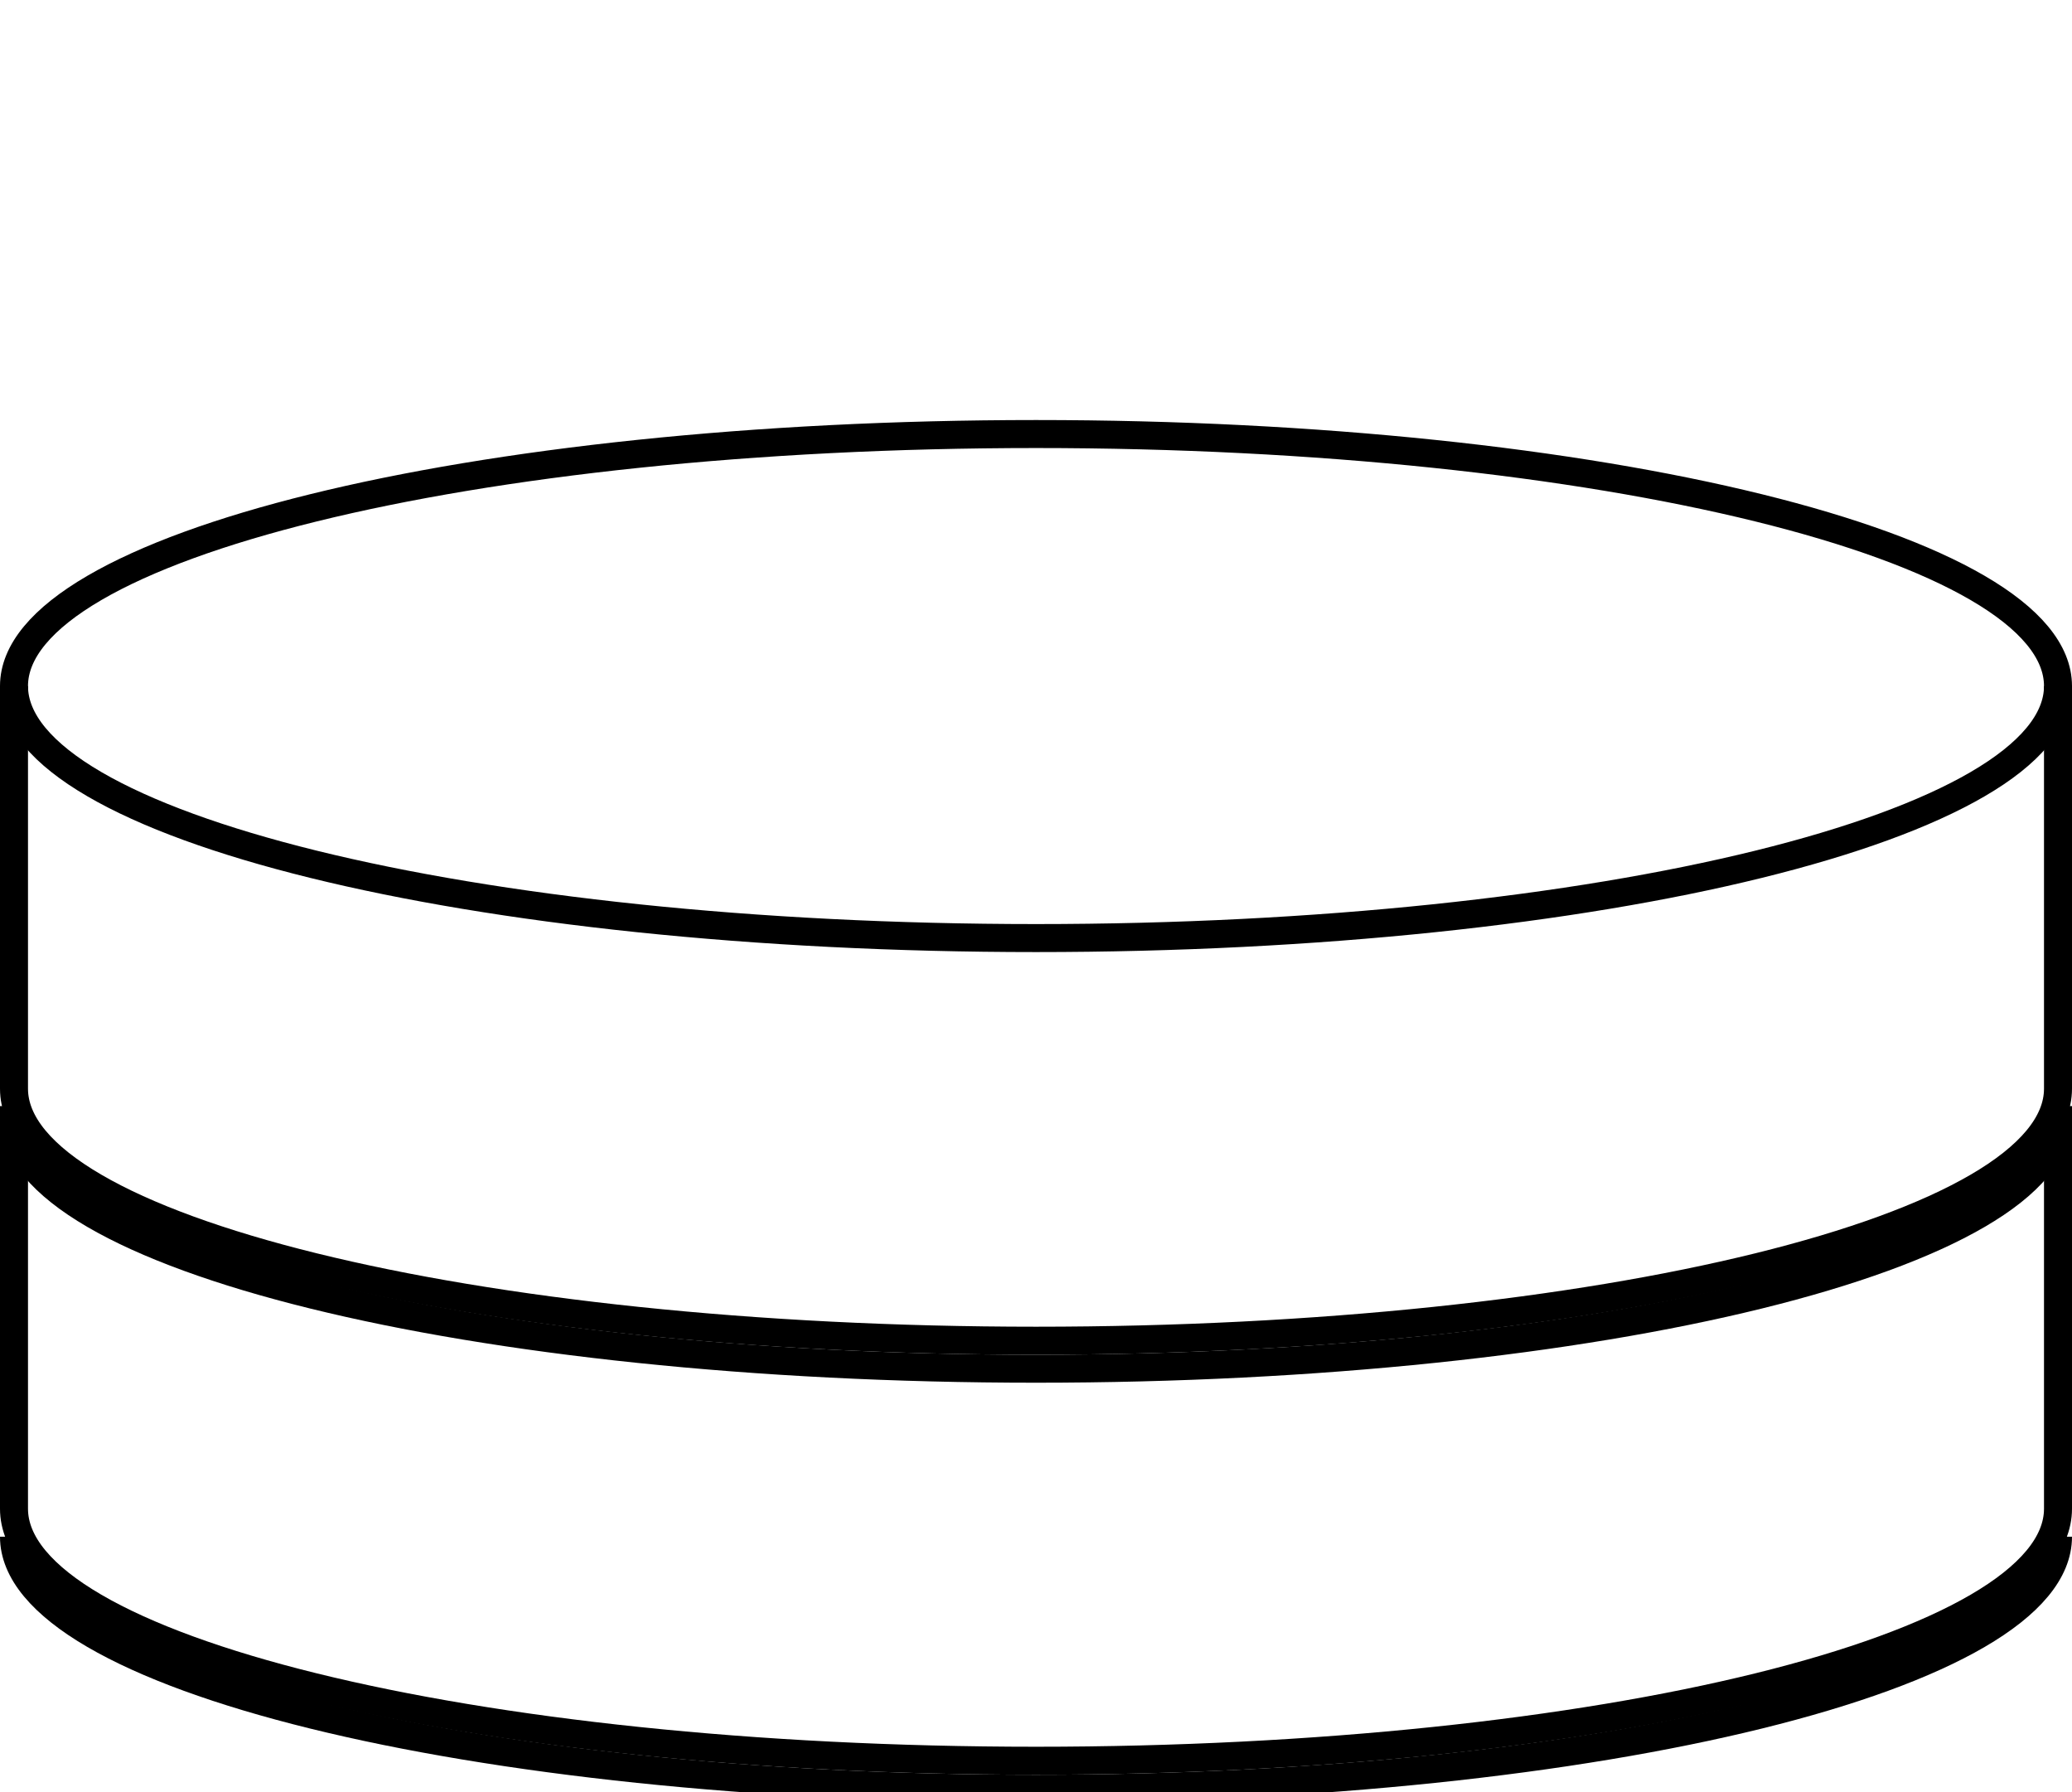 <?xml version="1.0" encoding="UTF-8" standalone="no"?>
<svg width="74px" height="64px" viewBox="0 0 74 64" version="1.1" xmlns="http://www.w3.org/2000/svg" xmlns:xlink="http://www.w3.org/1999/xlink">
    <!-- Generator: sketchtool 42 (36781) - http://www.bohemiancoding.com/sketch -->
    <title>397018F4-A54F-4571-846D-EED9E1CEF32E</title>
    <desc>Created with sketchtool.</desc>
    <defs></defs>
    <g id="Symbols" stroke="none" stroke-width="1" fill="none" fill-rule="evenodd">
        <g id="icon/bande_passante/100" stroke="#000000">
            <g id="Group-2" transform="translate(0, 15)">
                <g id="Page-1">
                    <path d="M73.5,9.5 C73.5,14.47 57.159,18.5 37,18.5 C16.842,18.5 0.5,14.47 0.5,9.5 C0.5,4.53 16.842,0.5 37,0.5 C57.159,0.5 73.5,4.53 73.5,9.5 Z" id="Stroke-1"></path>
                    <path d="M0.5,9.5 L0.5,23.879 C0.5,28.849 16.842,32.879 37,32.879 C57.159,32.879 73.5,28.849 73.5,23.879 L73.5,9.5" id="Stroke-3"></path>
                    <path d="M0.5,24.879 C0.5,29.849 16.842,33.879 37,33.879 C57.159,33.879 73.5,29.849 73.5,24.879" id="Stroke-5"></path>
                </g>
                <g id="Page-1-Copy" transform="translate(0, 24)">
                    <path d="M0.5,0.5 L0.5,14.879 C0.5,19.849 16.842,23.879 37,23.879 C57.159,23.879 73.5,19.849 73.5,14.879 L73.5,0.5" id="Stroke-3"></path>
                    <path d="M0.5,15.879 C0.5,20.849 16.842,24.879 37,24.879 C57.159,24.879 73.5,20.849 73.5,15.879" id="Stroke-5"></path>
                </g>
            </g>
        </g>
    </g>
</svg>